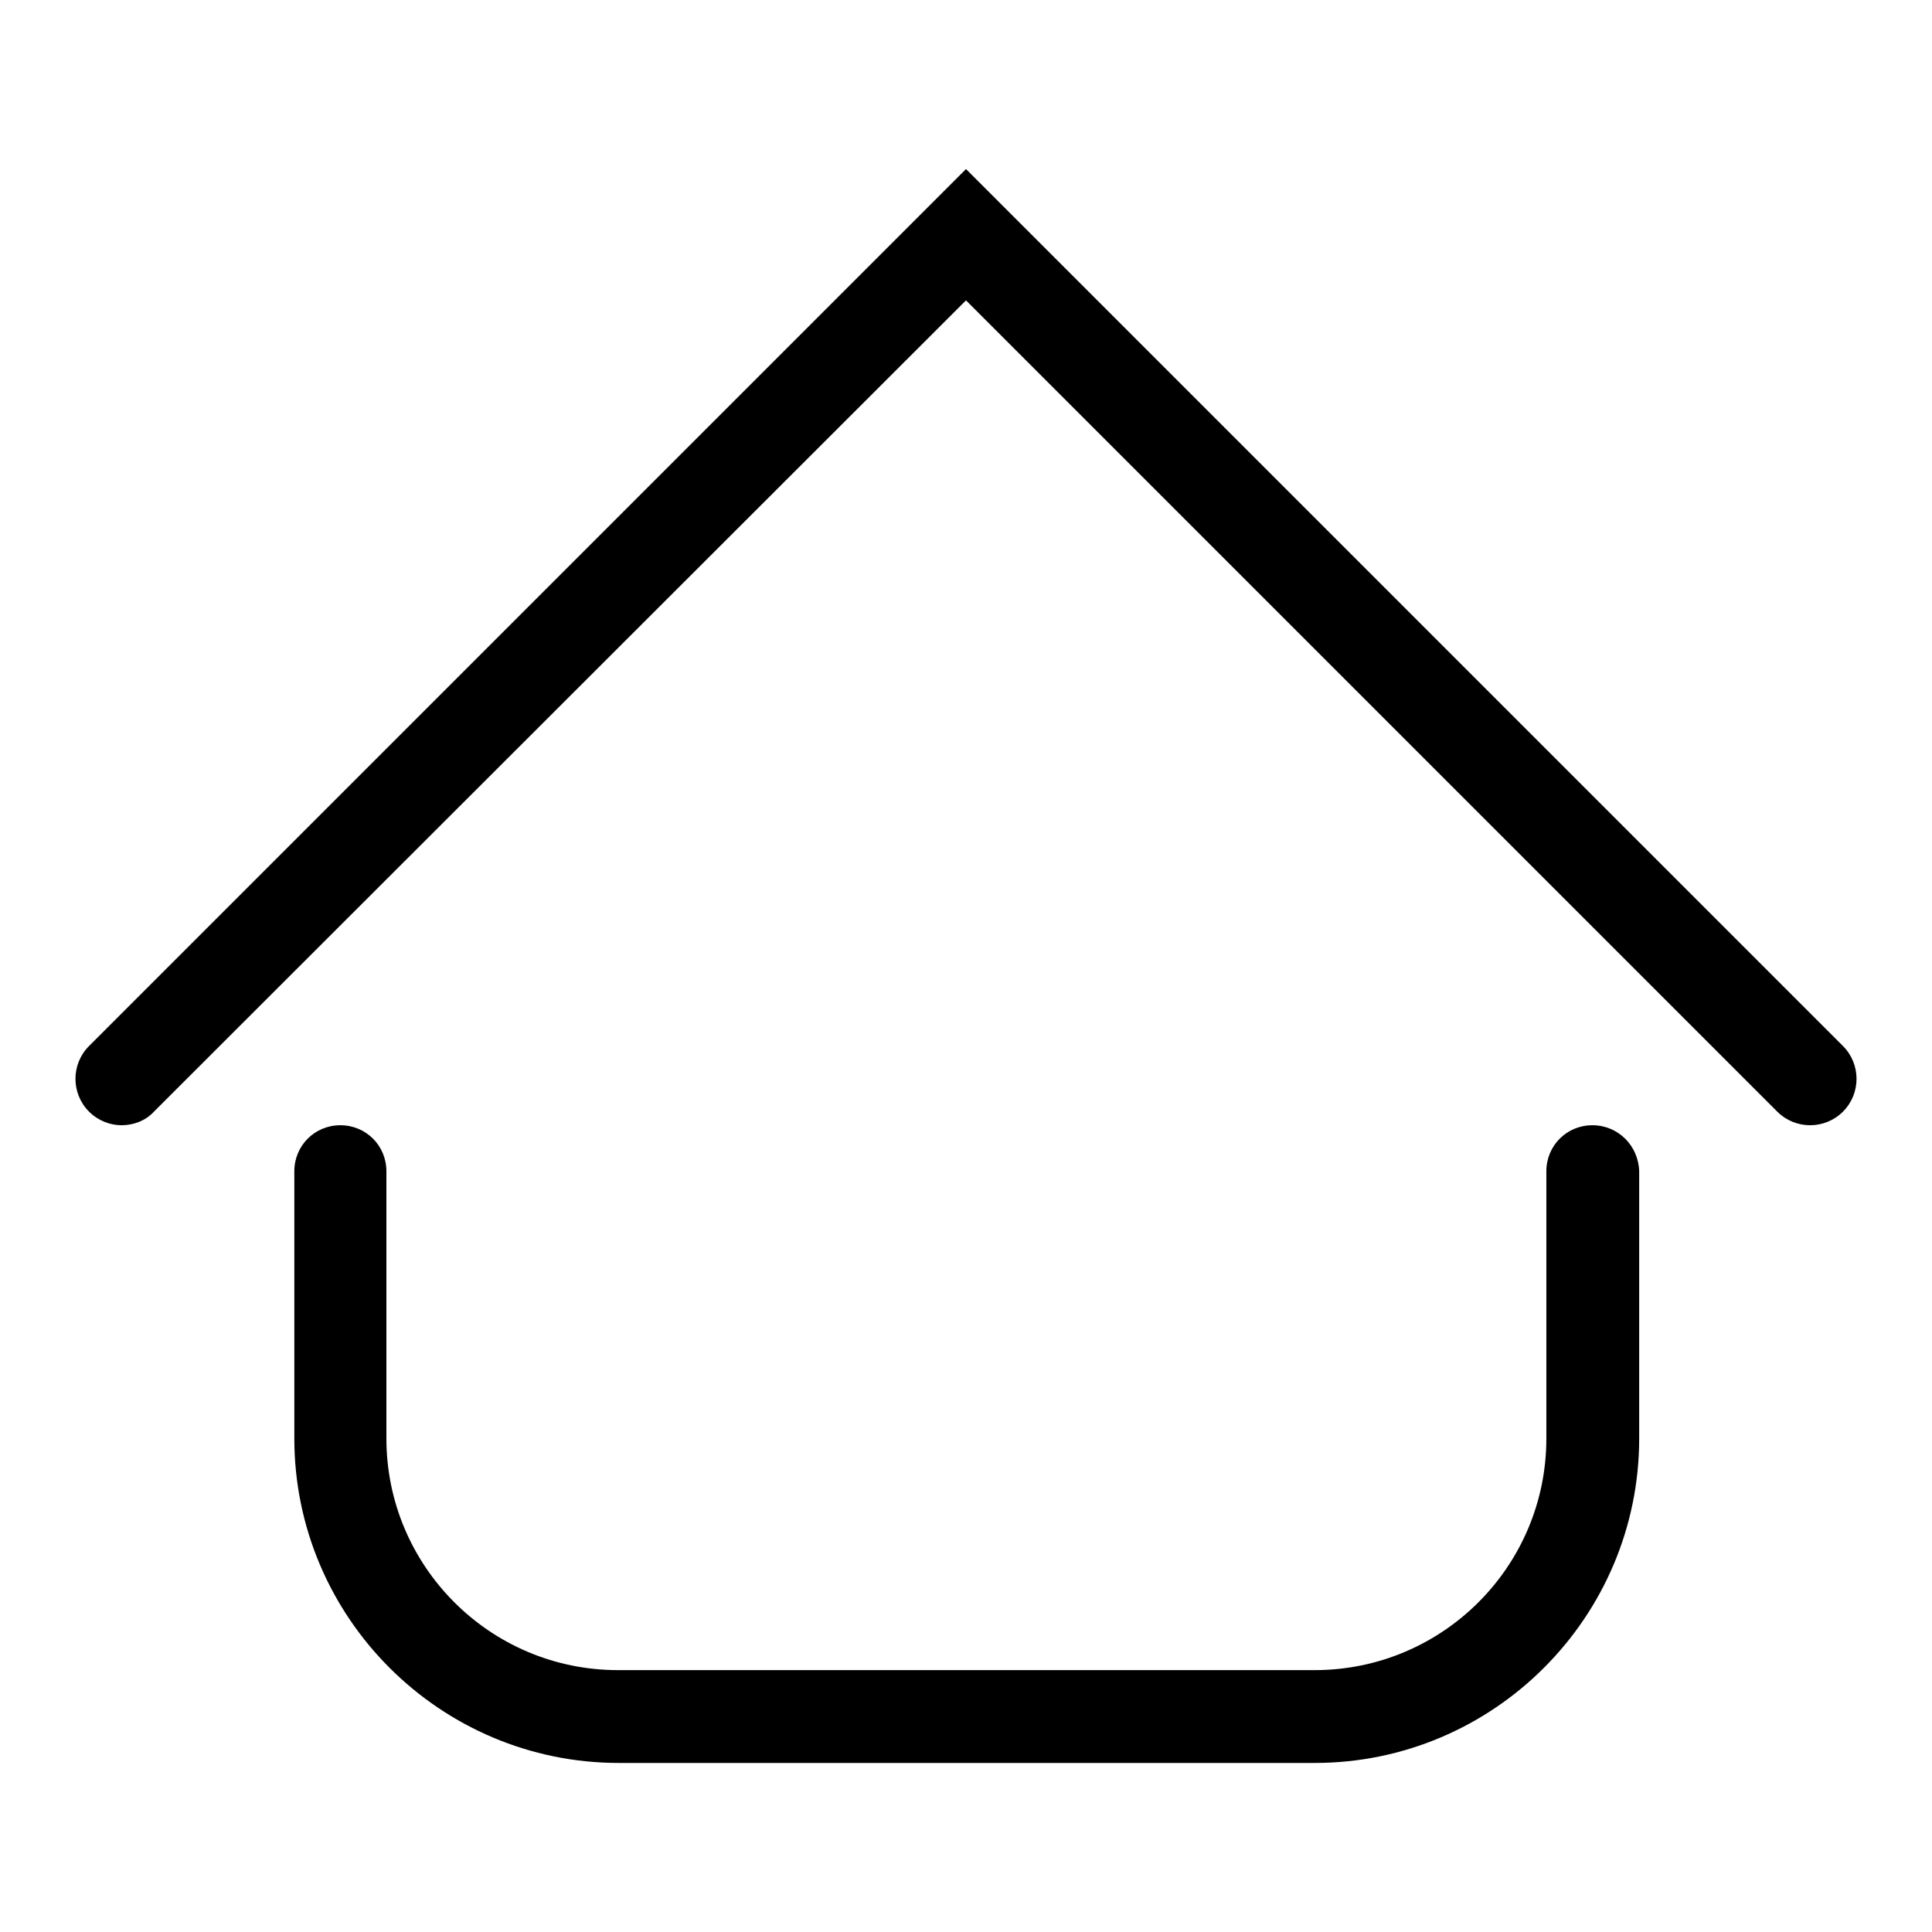 <?xml version="1.0" encoding="utf-8"?>
<!-- Svg Vector Icons : http://www.onlinewebfonts.com/icon -->
<!DOCTYPE svg PUBLIC "-//W3C//DTD SVG 1.1//EN" "http://www.w3.org/Graphics/SVG/1.1/DTD/svg11.dtd">
<svg version="1.1" xmlns="http://www.w3.org/2000/svg" xmlns:xlink="http://www.w3.org/1999/xlink" x="0px" y="0px" viewBox="0 0 256 256" enable-background="new 0 0 256 256" xml:space="preserve">
<g><g><path fill="#000000" d="M244.2,138.6L128,22.4L11.8,138.6c-2.4,2.4-2.4,6.3,0,8.7c1.2,1.2,2.8,1.8,4.3,1.8c1.6,0,3.2-0.6,4.3-1.8L128,39.8l107.5,107.5c2.4,2.4,6.3,2.4,8.7,0S246.6,141,244.2,138.6z"/><path fill="#000000" d="M211,149.1c-3.4,0-6.1,2.7-6.1,6.1v35.4c0,17-13.8,30.7-30.7,30.7H81.9c-17,0-30.7-13.8-30.7-30.7v-35.4c0-3.4-2.7-6.1-6.1-6.1s-6.1,2.7-6.1,6.1v35.4c0,23.7,19.3,43,43,43h92.2c23.7,0,43-19.3,43-43v-35.4C217.1,151.8,214.4,149.1,211,149.1z"/></g></g>
</svg>